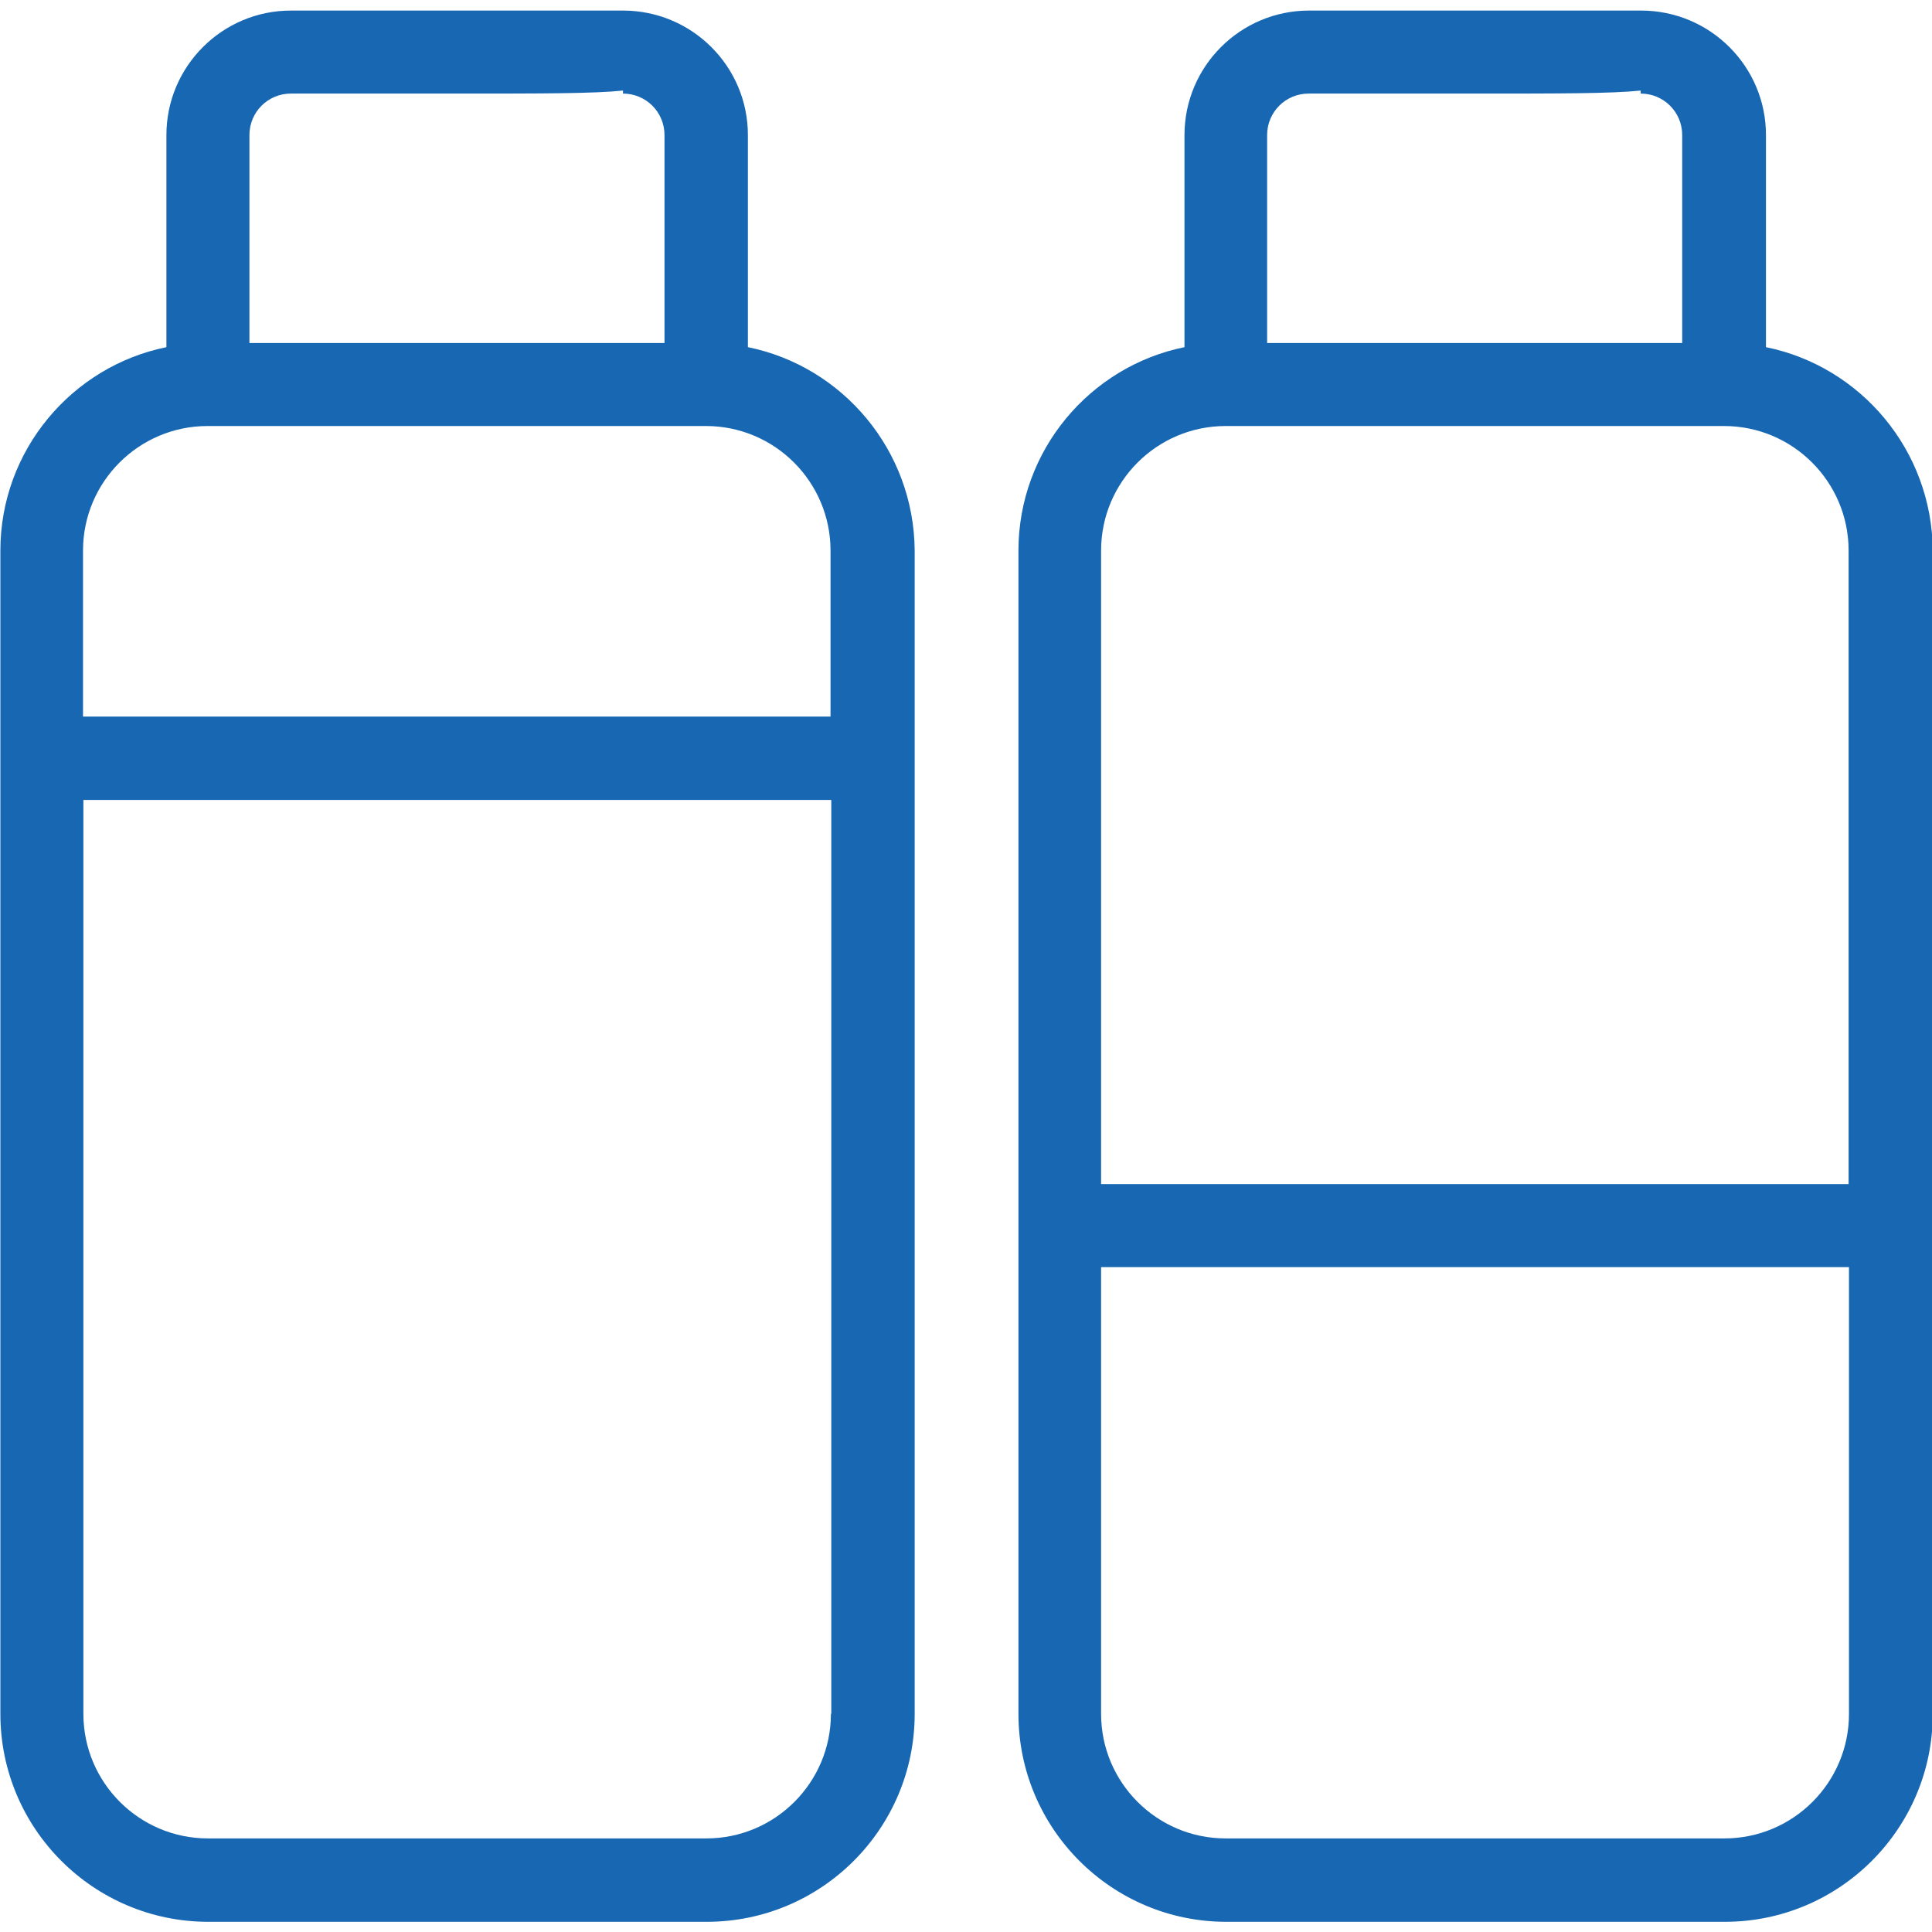<?xml version="1.0" encoding="utf-8"?>
<!-- Generator: Adobe Illustrator 25.2.2, SVG Export Plug-In . SVG Version: 6.00 Build 0)  -->
<svg version="1.1" id="Capa_1" xmlns="http://www.w3.org/2000/svg" xmlns:xlink="http://www.w3.org/1999/xlink" x="0px" y="0px"
	 viewBox="0 0 512 512" style="enable-background:new 0 0 512 512;" xml:space="preserve">
<style type="text/css">
	.st0{fill:#1767B3;}
</style>
<g>
	<path class="st0" d="M198.2,92V35.8c0-18.2-14.8-33-33.1-33c-1.5,0-88,0-88,0s0,0,0,0c-18.2,0-33,14.8-33,33V92
		c-25.1,5.1-44,27.4-44,53.9v308.3c0,30.4,24.7,55.1,55.1,55.1h132.1c30.4,0,55.1-24.7,55.1-55.1V145.9
		C242.2,119.3,223.3,97.1,198.2,92z M66.1,35.8c0-6.1,4.9-11,11-11h44c22.9,0,36.2,0,44-0.8v0.8c6.1,0,11,4.9,11,11v55.1H66.1V35.8z
		 M220.2,454.2c0,18.2-14.8,33-33,33H55.1c-18.2,0-33-14.8-33-33V212h198.2V454.2z M220.2,189.9H22v-44c0-18.2,14.8-33,33-33h132.1
		c18.2,0,33,14.8,33,33V189.9z"/>
	<path class="st0" d="M468,92V35.8c0-18.2-14.8-33-33.1-33c-1.5,0-88,0-88,0s0,0,0,0c-18.2,0-33,14.8-33,33V92
		c-25.1,5.1-44,27.4-44,53.9v308.3c0,30.4,24.7,55.1,55.1,55.1h132.1c30.4,0,55.1-24.7,55.1-55.1V145.9C512,119.3,493.1,97.1,468,92
		z M335.8,35.8c0-6.1,4.9-11,11-11h44c22.9,0,36.2,0,44-0.8v0.8c6.1,0,11,4.9,11,11v55.1H335.8V35.8z M490,454.2
		c0,18.2-14.8,33-33,33H324.8c-18.2,0-33-14.8-33-33V335.8H490V454.2z M490,313.8H291.8V145.9c0-18.2,14.8-33,33-33h132.1
		c18.2,0,33,14.8,33,33V313.8z"/>
</g>
</svg>
